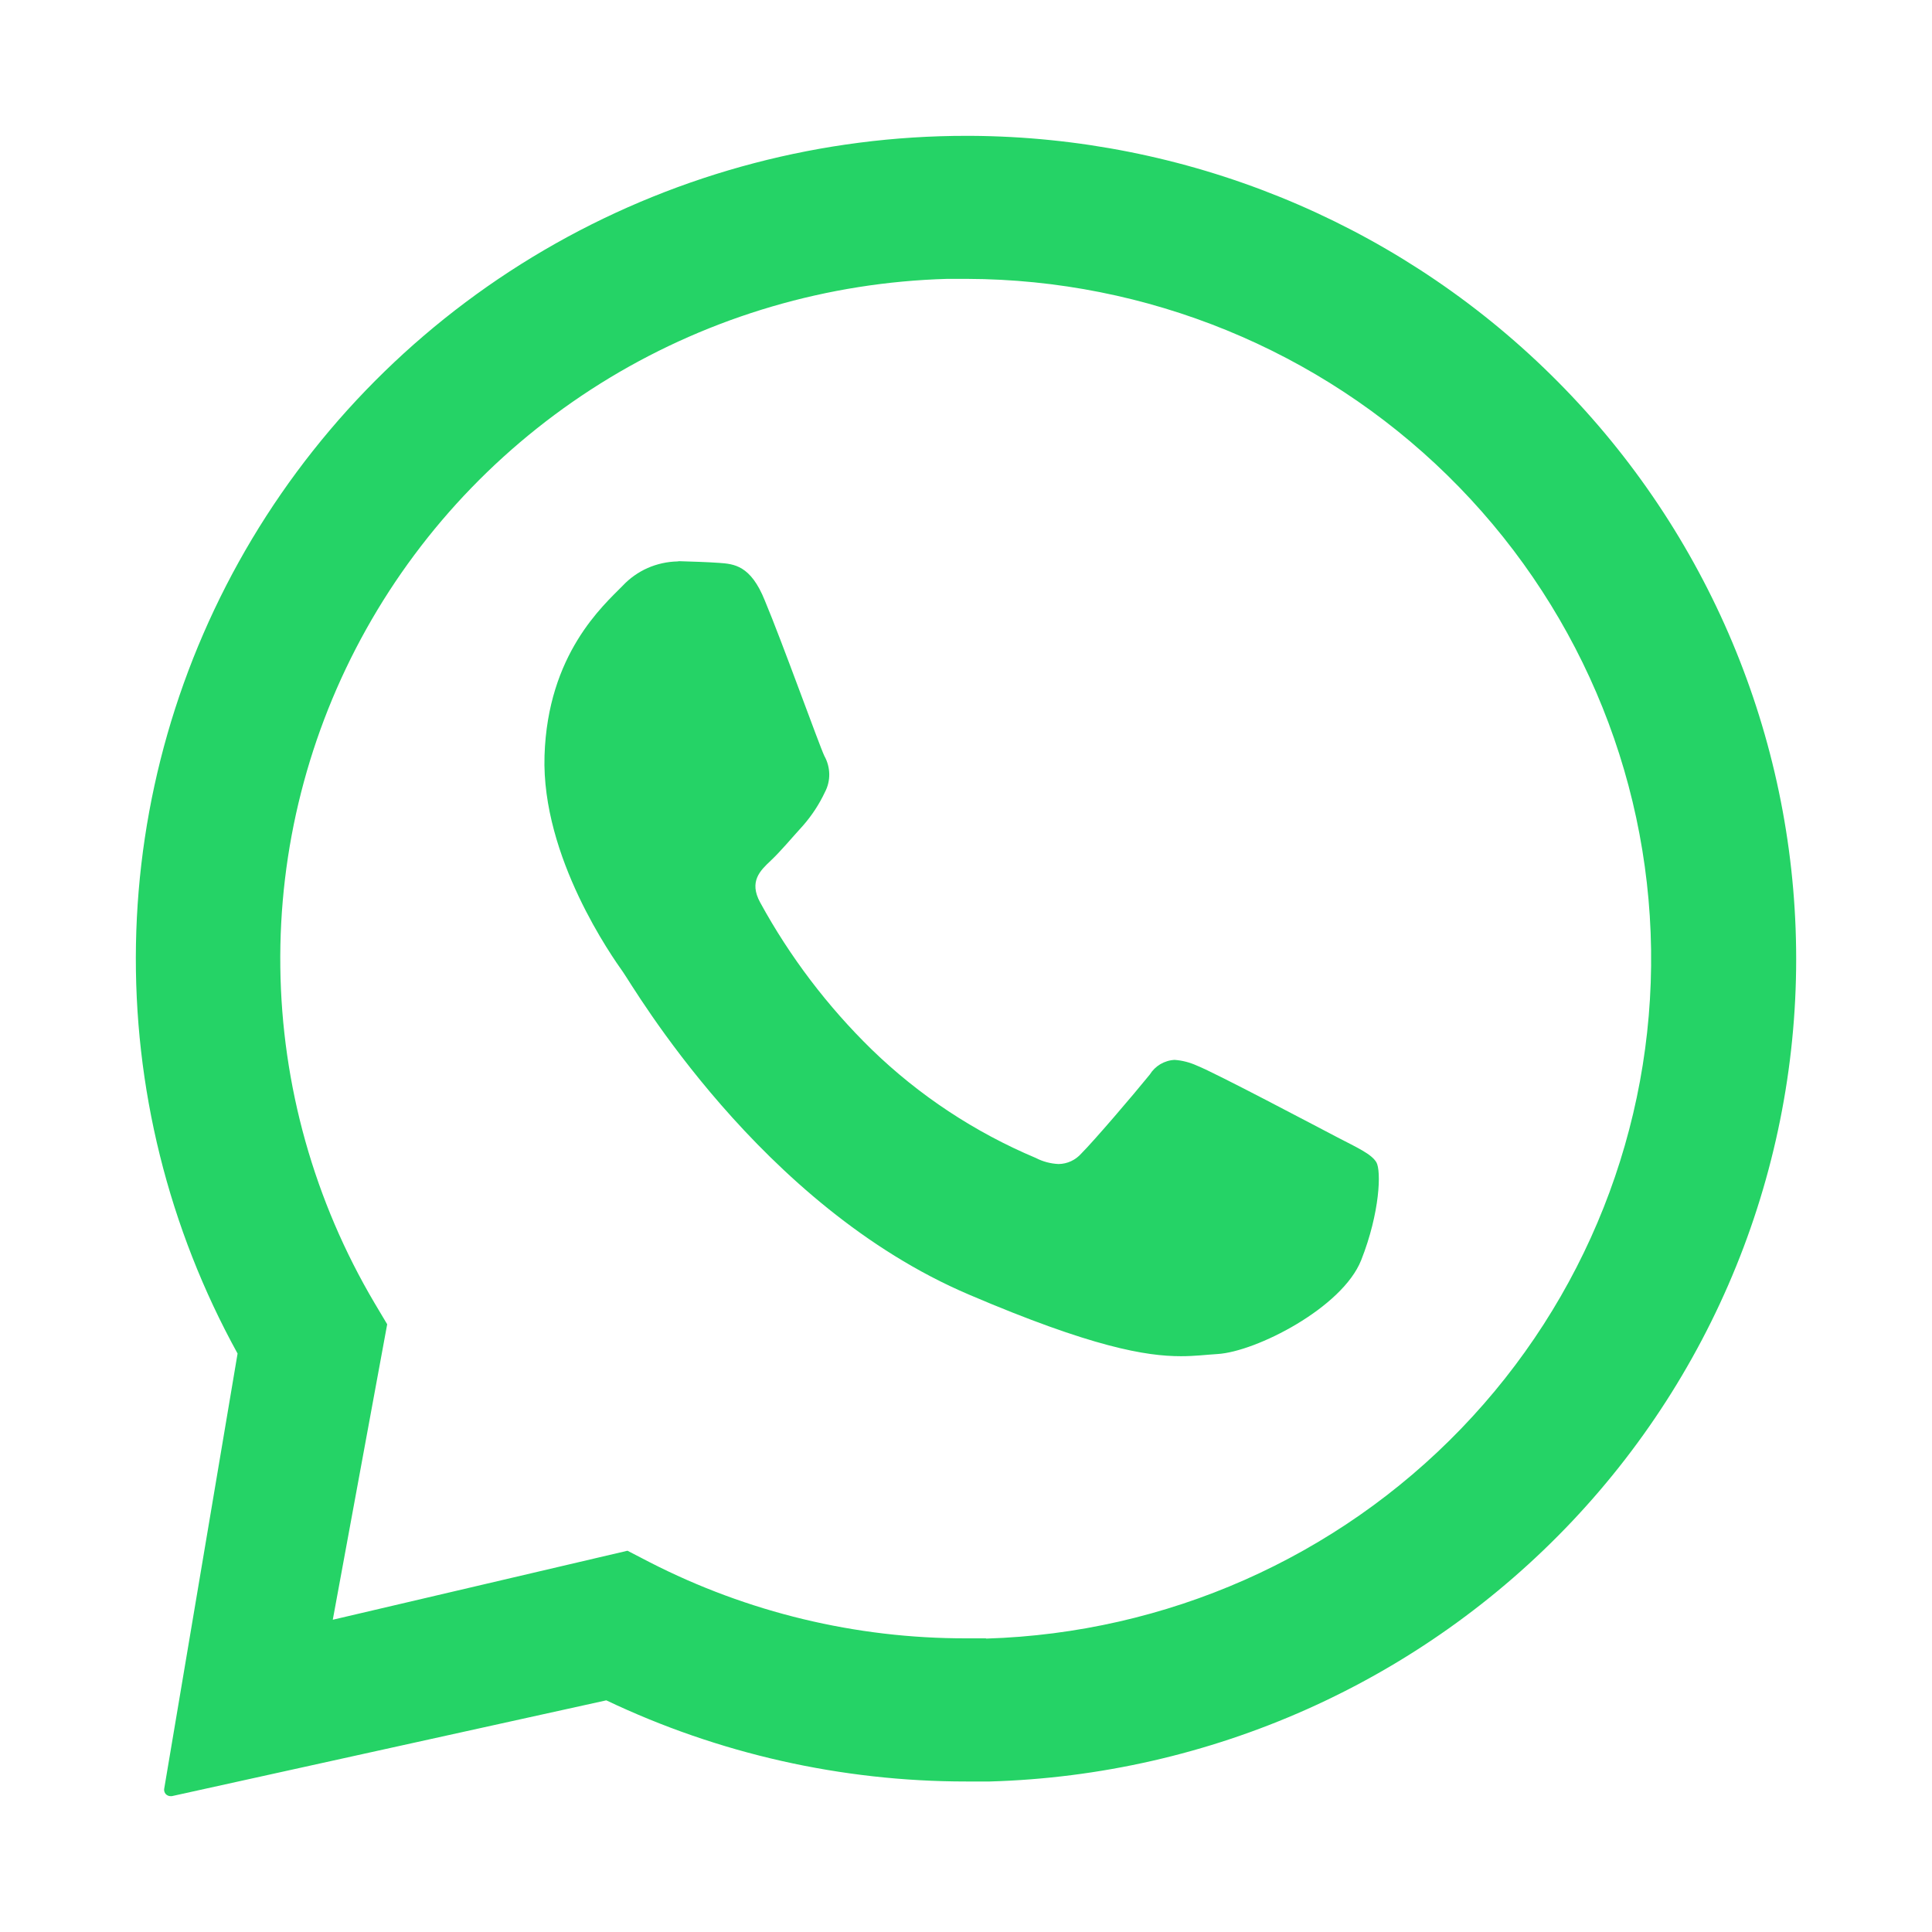 <svg xmlns="http://www.w3.org/2000/svg" width="32" height="32" viewBox="0 0 32 32"><path fill="#25D366" d="M13.831,3.74651076e-06 C17.376,0.021 20.777,1.398 23.322,3.845 C25.868,6.292 27.361,9.619 27.491,13.131 C27.558,14.929 27.265,16.722 26.63,18.407 C25.994,20.093 25.028,21.637 23.787,22.95 C22.546,24.263 21.055,25.32 19.4,26.059 C17.745,26.798 15.959,27.205 14.144,27.257 L13.751,27.257 C11.688,27.257 9.652,26.798 7.792,25.913 L0.595,27.5 L0.574,27.5 C0.559,27.5 0.544,27.497 0.53,27.49 C0.516,27.484 0.504,27.475 0.494,27.464 C0.484,27.453 0.477,27.439 0.473,27.425 C0.468,27.411 0.467,27.396 0.469,27.381 L1.685,20.169 C0.54,18.092 -0.04,15.756 0.002,13.39 C0.044,11.023 0.708,8.709 1.926,6.674 C3.145,4.639 4.878,2.953 6.953,1.783 C9.029,0.613 11.376,-0.002 13.764,3.74651076e-06 Z M13.768,2.369 L13.437,2.369 C11.463,2.425 9.538,2.989 7.851,4.006 C6.164,5.024 4.773,6.459 3.816,8.171 C2.859,9.883 2.368,11.813 2.393,13.77 C2.417,15.727 2.955,17.644 3.954,19.333 L4.163,19.684 L3.262,24.578 L8.143,23.435 L8.512,23.626 C10.131,24.456 11.928,24.889 13.751,24.886 L14.076,24.886 L14.089,24.89 C17.068,24.798 19.891,23.55 21.95,21.414 C24.009,19.279 25.139,16.427 25.097,13.473 C25.055,10.52 23.844,7.701 21.725,5.624 C19.606,3.547 16.748,2.378 13.768,2.369 Z M8.999,7.045 C9.23,7.052 9.46,7.059 9.66,7.073 C9.905,7.091 10.183,7.11 10.418,7.697 C10.706,8.384 11.321,10.097 11.404,10.271 C11.455,10.362 11.483,10.465 11.485,10.57 C11.487,10.675 11.462,10.778 11.413,10.871 C11.319,11.071 11.197,11.257 11.051,11.424 C10.872,11.619 10.687,11.844 10.514,12.007 C10.341,12.17 10.151,12.35 10.341,12.698 C10.832,13.596 11.454,14.416 12.187,15.132 C12.972,15.894 13.894,16.503 14.905,16.929 C15.022,16.99 15.152,17.024 15.283,17.03 C15.355,17.029 15.426,17.013 15.49,16.983 C15.555,16.953 15.613,16.909 15.66,16.856 C15.875,16.64 16.515,15.892 16.794,15.548 C16.837,15.478 16.897,15.419 16.969,15.376 C17.041,15.334 17.122,15.309 17.205,15.305 C17.333,15.314 17.458,15.347 17.575,15.4 C17.889,15.525 19.558,16.409 19.898,16.586 C20.238,16.763 20.464,16.863 20.547,17.001 C20.629,17.139 20.608,17.83 20.296,18.621 C19.983,19.412 18.551,20.139 17.916,20.177 C17.728,20.188 17.548,20.213 17.31,20.213 C16.731,20.213 15.839,20.064 13.802,19.194 C10.338,17.72 8.235,14.083 8.069,13.85 C7.903,13.616 6.716,11.95 6.769,10.267 C6.822,8.583 7.739,7.782 8.066,7.449 C8.182,7.326 8.322,7.227 8.477,7.158 C8.633,7.09 8.8,7.053 8.97,7.049 Z" transform="translate(2.25 2.25)"/></svg>